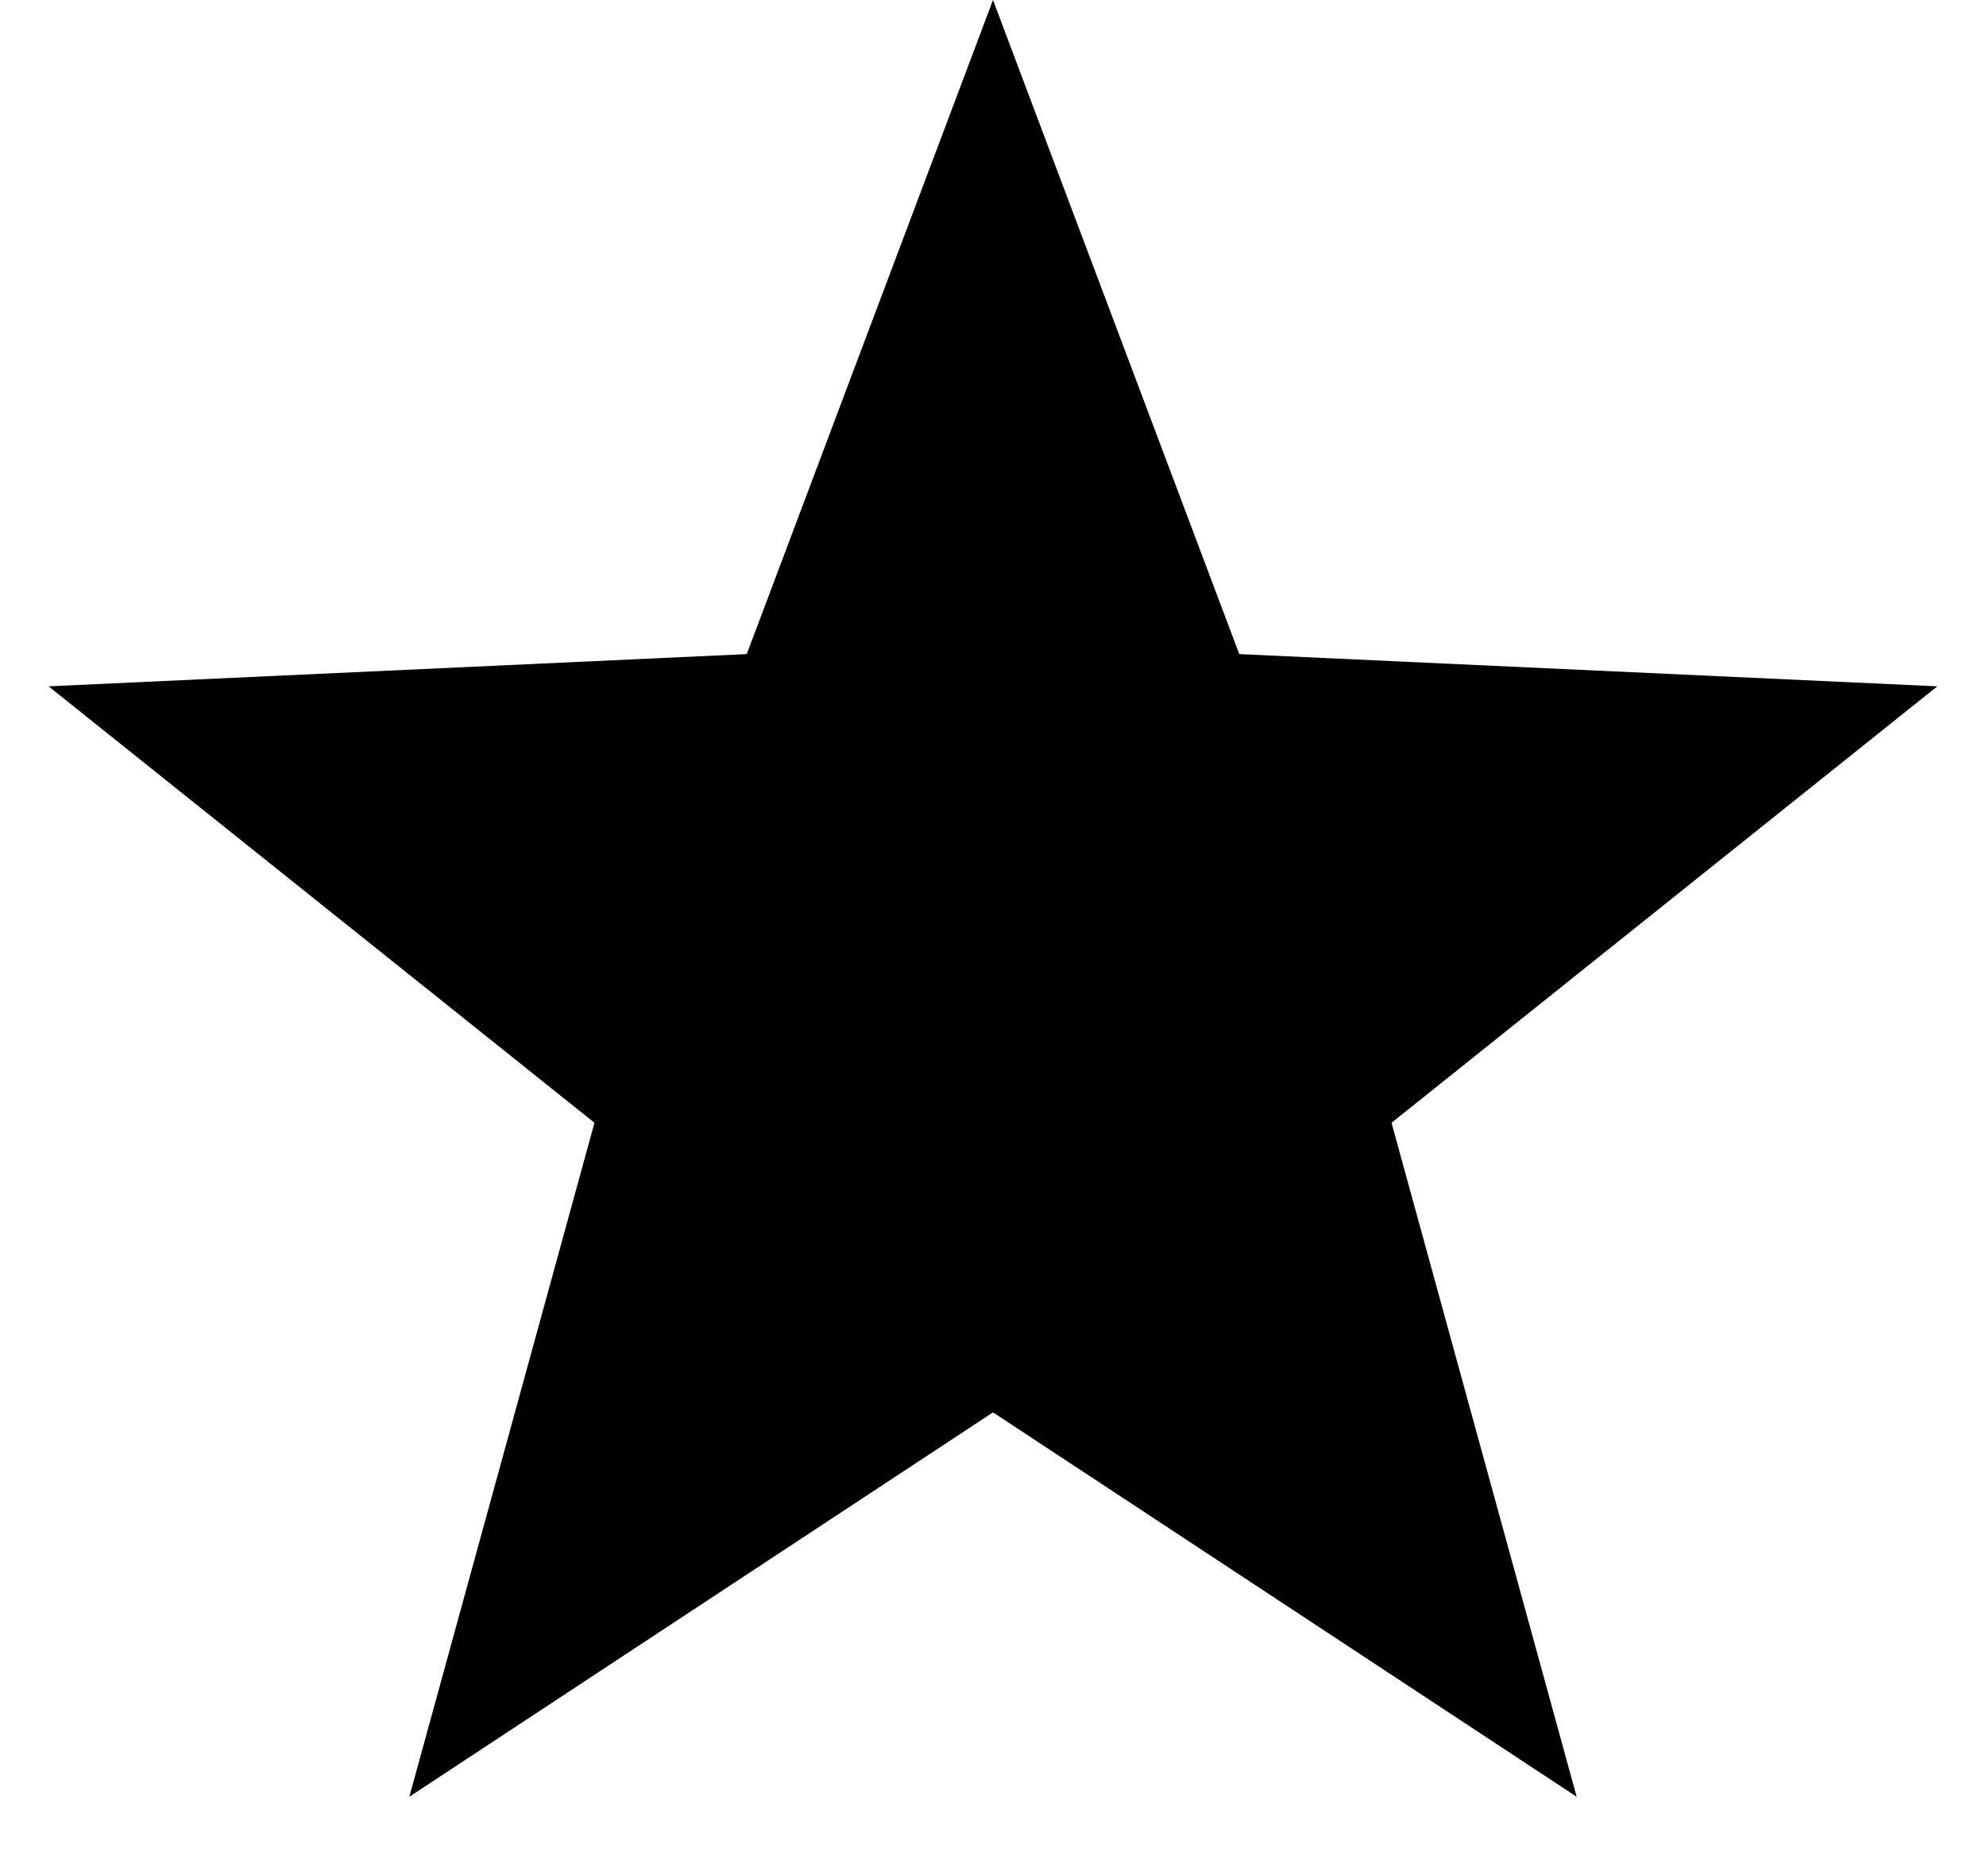 <svg width="18" height="17" viewBox="0 0 18 17" fill="none" xmlns="http://www.w3.org/2000/svg">
<path d="M9 0L11.232 5.927L17.559 6.219L12.612 10.174L14.29 16.281L9 12.798L3.71 16.281L5.388 10.174L0.44 6.219L6.768 5.927L9 0Z" fill="black"/>
</svg>
